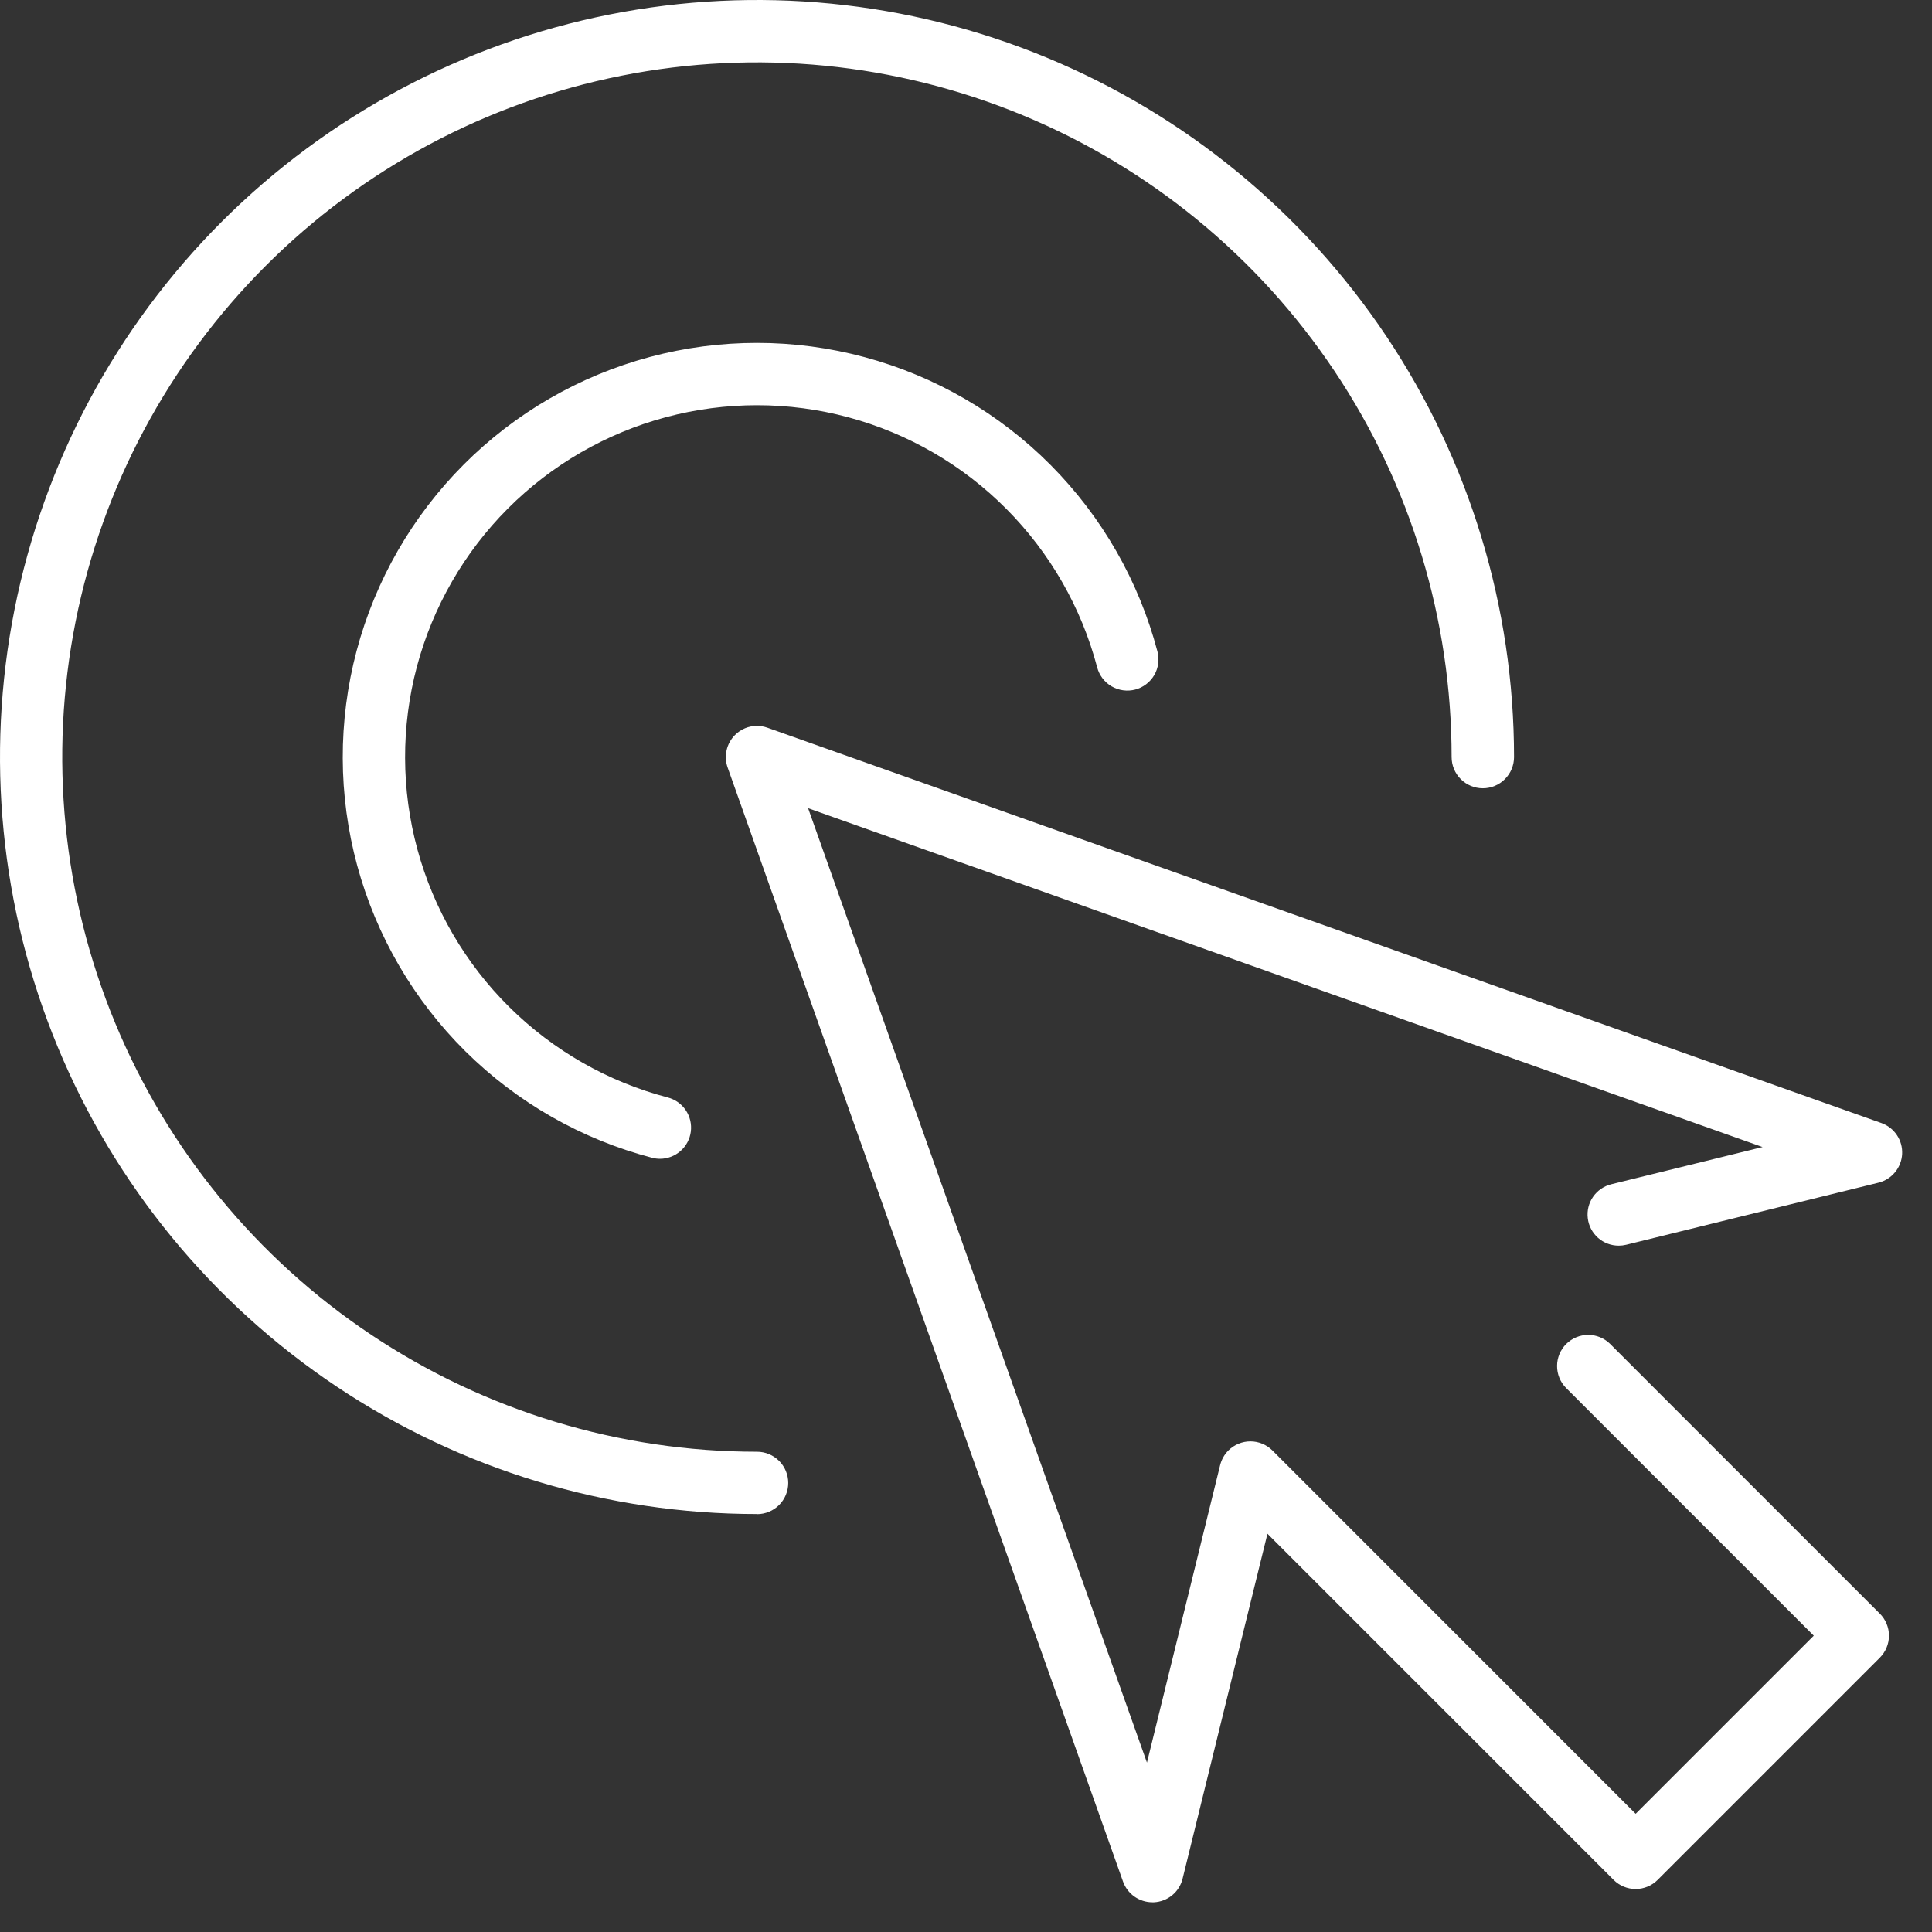 <svg width="65" height="65" viewBox="0 0 65 65" fill="none" xmlns="http://www.w3.org/2000/svg">
<rect x="0" y="0" width="65" height="65" fill="#333333" stroke="none"/>
<path d="M38.77 64.001C38.553 64.001 38.342 63.933 38.165 63.808C37.988 63.683 37.854 63.505 37.782 63.301L24.48 25.821C24.414 25.634 24.403 25.433 24.446 25.239C24.49 25.046 24.587 24.869 24.727 24.729C24.824 24.631 24.939 24.554 25.066 24.501C25.193 24.448 25.329 24.422 25.467 24.422C25.587 24.422 25.706 24.443 25.819 24.483L63.3 37.784C63.512 37.86 63.694 38.002 63.819 38.189C63.945 38.377 64.006 38.599 63.995 38.824C63.984 39.049 63.9 39.265 63.757 39.438C63.614 39.612 63.419 39.736 63.2 39.79L54.71 41.879C54.628 41.899 54.544 41.909 54.46 41.909C54.204 41.909 53.956 41.816 53.764 41.646C53.572 41.476 53.449 41.241 53.419 40.987C53.388 40.732 53.451 40.475 53.597 40.265C53.743 40.054 53.961 39.904 54.21 39.843L59.3 38.591L27.188 27.191L38.588 59.302L41.05 49.292C41.096 49.106 41.192 48.936 41.327 48.8C41.524 48.604 41.791 48.493 42.069 48.493C42.346 48.493 42.613 48.604 42.81 48.8L55.03 61.023L61.022 55.031L52.684 46.692C52.491 46.495 52.384 46.229 52.386 45.953C52.387 45.678 52.497 45.413 52.692 45.218C52.888 45.023 53.152 44.913 53.428 44.911C53.703 44.91 53.969 45.017 54.166 45.21L63.245 54.289C63.342 54.386 63.42 54.502 63.472 54.629C63.525 54.756 63.552 54.892 63.552 55.03C63.552 55.168 63.525 55.304 63.472 55.431C63.42 55.558 63.342 55.674 63.245 55.771L55.77 63.247C55.574 63.444 55.307 63.554 55.029 63.554C54.751 63.554 54.484 63.444 54.288 63.247L42.642 51.601L39.788 63.201C39.736 63.421 39.613 63.618 39.439 63.762C39.264 63.907 39.048 63.99 38.822 64.001H38.77ZM25.47 50.938C20.433 50.938 15.508 49.445 11.32 46.646C7.131 43.847 3.867 39.87 1.939 35.216C0.011 30.562 -0.493 25.441 0.489 20.5C1.472 15.559 3.898 11.021 7.46 7.459C11.022 3.897 15.56 1.472 20.501 0.489C25.442 -0.493 30.563 0.011 35.217 1.939C39.871 3.867 43.848 7.132 46.647 11.32C49.445 15.509 50.938 20.434 50.938 25.471C50.938 25.75 50.827 26.017 50.63 26.213C50.434 26.41 50.166 26.521 49.888 26.521C49.609 26.521 49.343 26.41 49.145 26.213C48.949 26.017 48.838 25.75 48.838 25.471C48.838 20.848 47.468 16.329 44.899 12.486C42.331 8.642 38.681 5.646 34.41 3.877C30.139 2.108 25.44 1.645 20.906 2.547C16.372 3.449 12.207 5.675 8.939 8.944C5.67 12.213 3.444 16.378 2.543 20.912C1.641 25.446 2.104 30.145 3.874 34.416C5.643 38.687 8.639 42.337 12.483 44.904C16.327 47.472 20.846 48.843 25.469 48.842C25.747 48.842 26.015 48.953 26.212 49.15C26.408 49.346 26.519 49.614 26.519 49.892C26.519 50.17 26.408 50.438 26.212 50.635C26.015 50.831 25.747 50.942 25.469 50.942L25.47 50.938ZM22.206 38.987C22.117 38.987 22.027 38.975 21.941 38.953C19.569 38.333 17.402 37.097 15.66 35.372C13.918 33.646 12.662 31.491 12.019 29.125C11.376 26.759 11.369 24.265 11.998 21.895C12.627 19.525 13.871 17.363 15.603 15.628C17.335 13.892 19.495 12.644 21.863 12.01C24.232 11.376 26.726 11.378 29.093 12.017C31.461 12.655 33.618 13.906 35.347 15.645C37.076 17.384 38.316 19.548 38.941 21.919C38.976 22.052 38.984 22.191 38.966 22.327C38.947 22.464 38.902 22.595 38.833 22.714C38.763 22.833 38.671 22.937 38.561 23.02C38.452 23.104 38.327 23.165 38.194 23.2C38.06 23.235 37.922 23.243 37.785 23.224C37.649 23.206 37.517 23.16 37.398 23.091C37.279 23.021 37.175 22.929 37.092 22.82C37.009 22.71 36.948 22.585 36.913 22.452C36.382 20.438 35.328 18.6 33.859 17.123C32.391 15.646 30.558 14.583 28.547 14.041C26.536 13.499 24.417 13.498 22.405 14.036C20.393 14.575 18.559 15.635 17.087 17.109C15.616 18.584 14.56 20.42 14.025 22.433C13.491 24.446 13.497 26.565 14.043 28.575C14.589 30.585 15.655 32.415 17.135 33.881C18.615 35.347 20.455 36.397 22.47 36.924C22.716 36.989 22.93 37.141 23.072 37.352C23.214 37.563 23.274 37.819 23.242 38.071C23.21 38.324 23.087 38.555 22.896 38.724C22.706 38.892 22.46 38.986 22.206 38.987Z" fill="white"/>
</svg>

